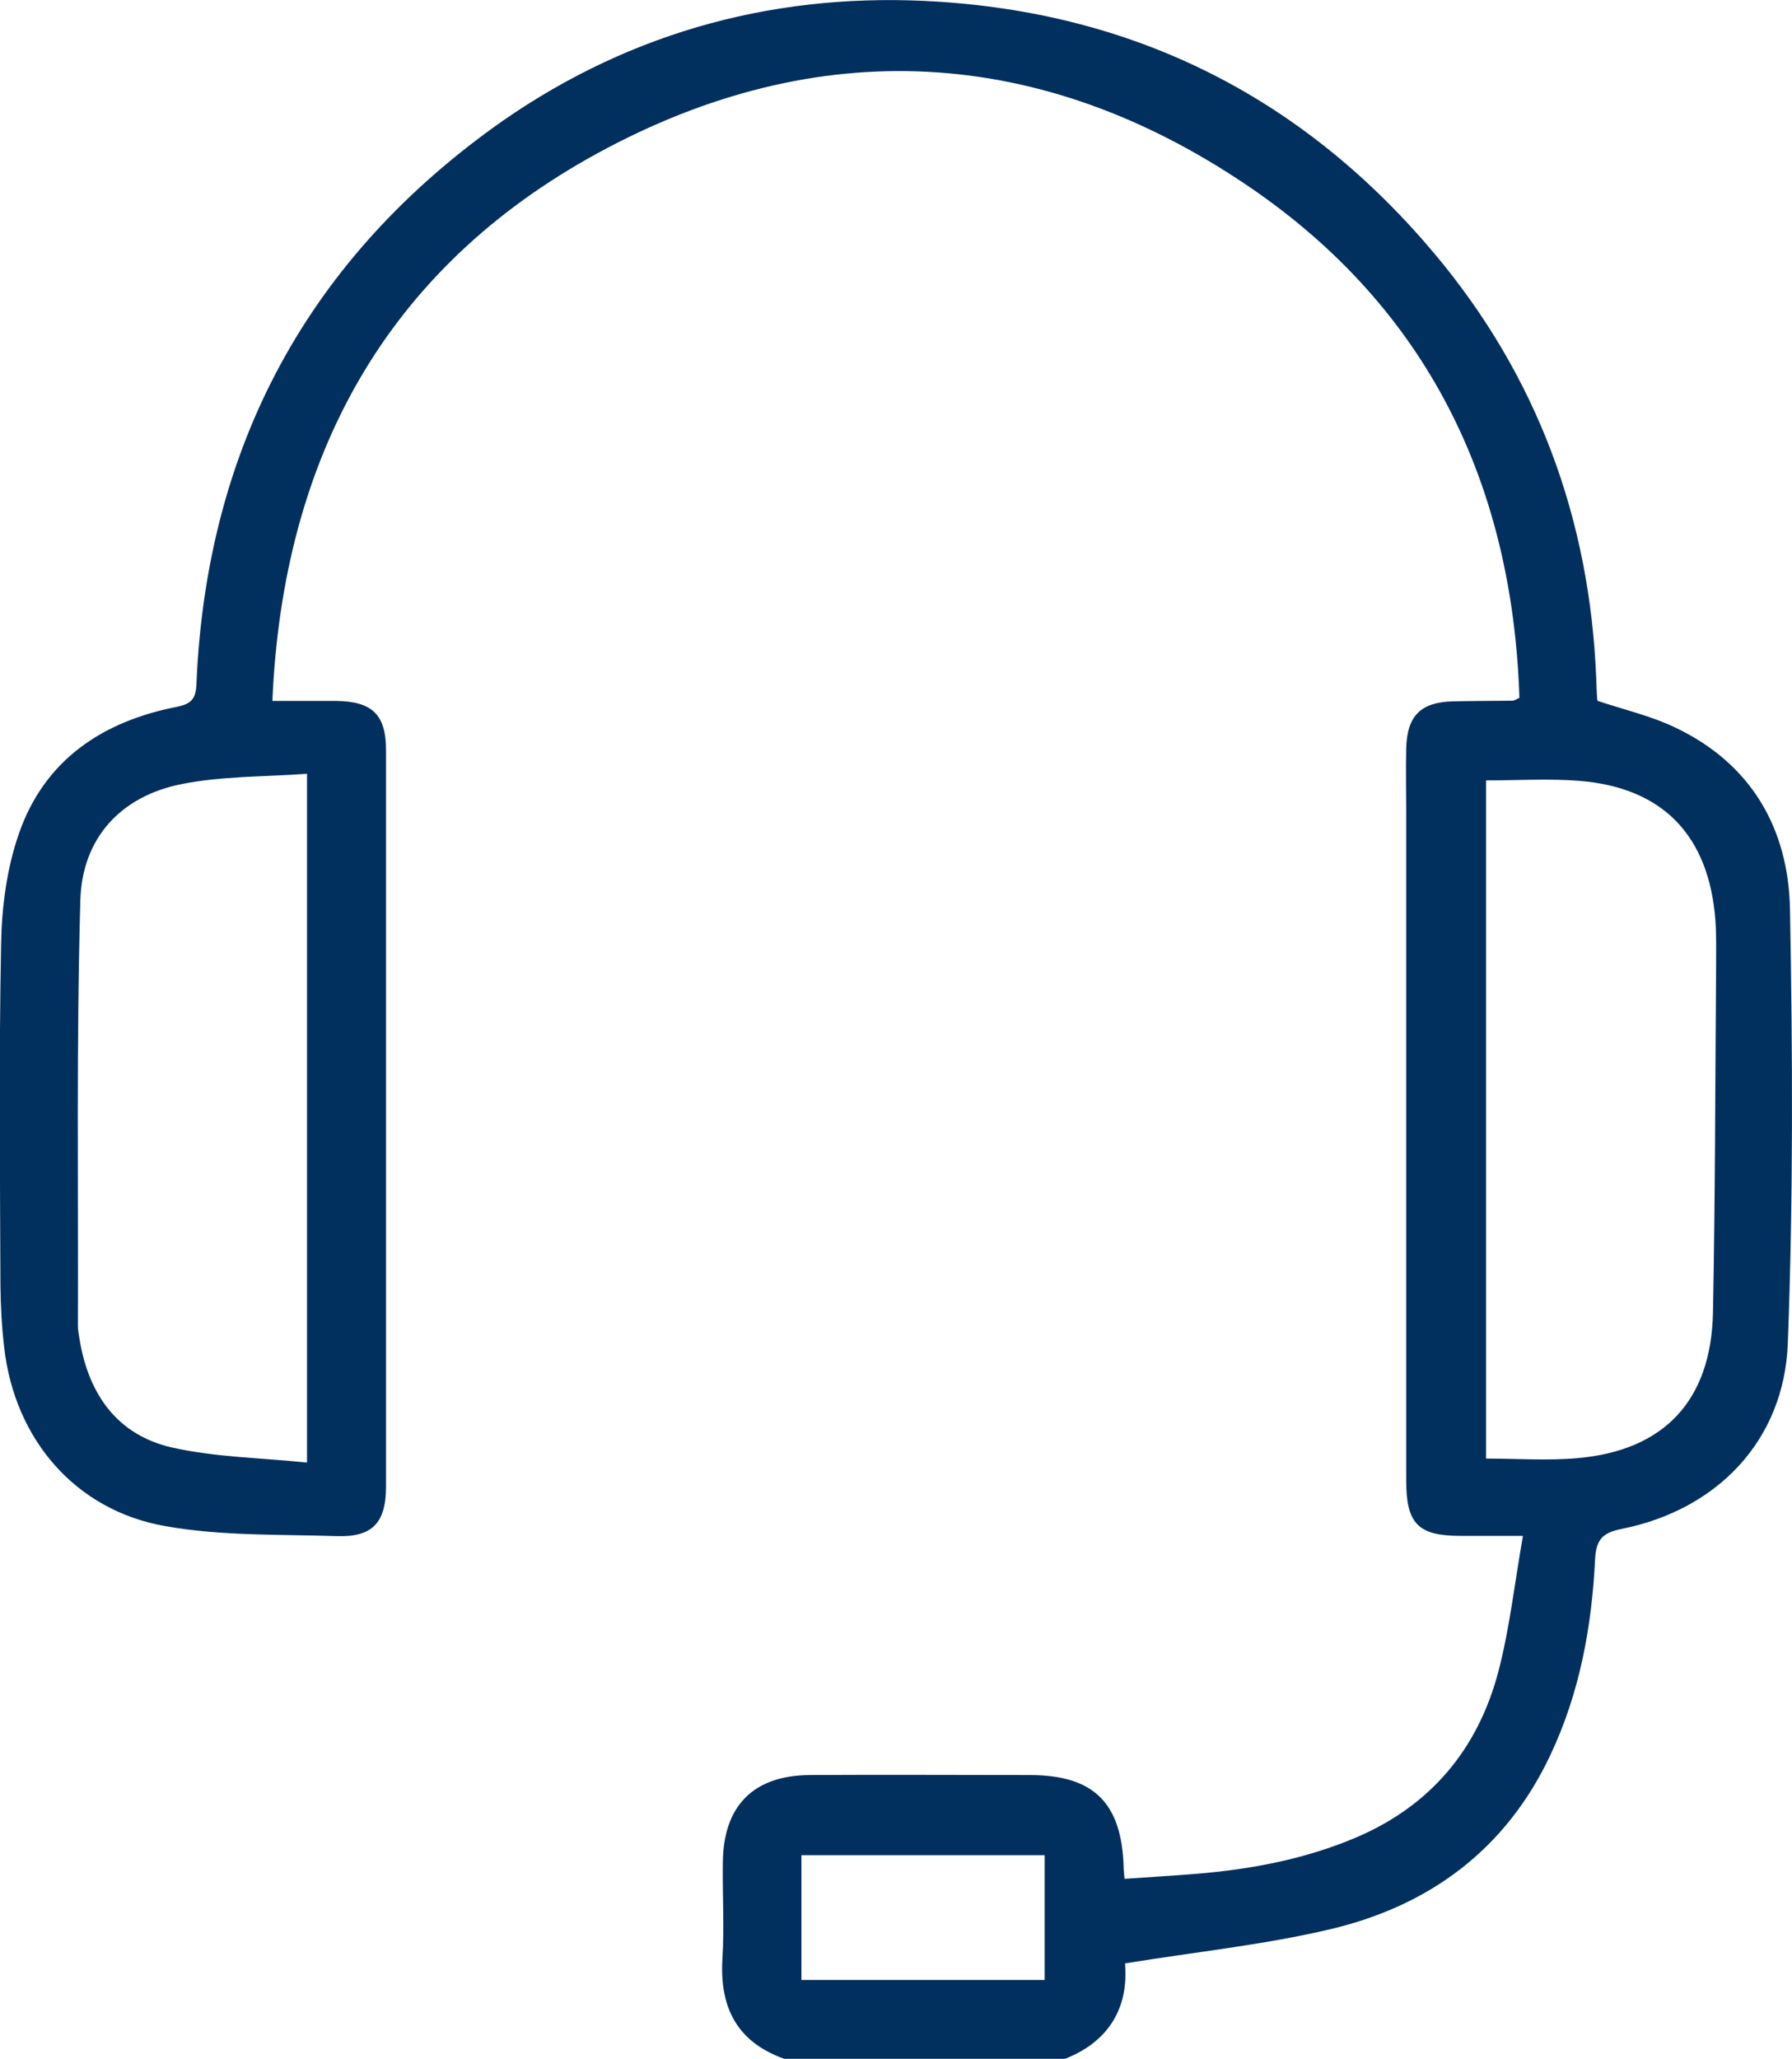 <?xml version="1.0" encoding="UTF-8"?>
<svg id="Layer_1" data-name="Layer 1" xmlns="http://www.w3.org/2000/svg" viewBox="0 0 81.19 93.23">
  <defs>
    <style>
      .cls-1 {
        fill: #02305e;
        stroke-width: 0px;
      }
    </style>
  </defs>
  <path class="cls-1" d="M35.53,93.23c-2.13-.76-2.93-2.31-2.8-4.52.09-1.45,0-2.91.02-4.37.02-2.56,1.38-3.94,3.93-3.96,3.32-.02,6.65,0,9.97,0,2.91,0,4.18,1.26,4.26,4.2,0,.12.02.24.04.5,1.11-.08,2.21-.14,3.3-.23,2.48-.21,4.91-.67,7.21-1.65,3.37-1.44,5.51-4.01,6.43-7.52.51-1.95.73-3.98,1.11-6.13-1.1,0-1.96,0-2.83,0-1.92,0-2.46-.55-2.46-2.51,0-10.11,0-20.22,0-30.33,0-.94-.02-1.88,0-2.82.04-1.47.65-2.09,2.11-2.13.91-.02,1.81-.02,2.72-.03.05,0,.11-.04.3-.13-.31-9.72-4.2-17.68-12.27-23.16-9.41-6.39-19.51-6.94-29.48-1.51-9.58,5.22-14.27,13.75-14.75,24.81,1.03,0,1.96,0,2.88,0,1.64.02,2.27.61,2.27,2.24,0,11.11,0,22.22,0,33.33,0,1.65-.62,2.31-2.24,2.25-2.59-.08-5.21,0-7.75-.45-4.09-.71-6.84-3.94-7.31-8.09-.11-.93-.16-1.88-.17-2.81-.02-5.16-.07-10.32.03-15.48.03-1.67.26-3.42.81-4.99,1.16-3.33,3.78-5.07,7.14-5.73.65-.13.87-.34.9-1.03.45-10.79,5.1-19.35,13.88-25.51C28.69,1.37,35.36-.4,42.58.08c9.1.6,16.6,4.47,22.44,11.44,4.62,5.51,7.01,11.97,7.3,19.19.01.3.02.61.04.91,0,.06.03.12.03.12,1.2.4,2.42.68,3.52,1.21,3.43,1.63,5.12,4.56,5.19,8.23.12,6.55.15,13.11-.1,19.66-.17,4.4-3.21,7.53-7.51,8.39-.84.17-1.17.44-1.22,1.36-.15,3.08-.7,6.08-2.03,8.89-2.02,4.28-5.48,6.82-9.96,7.88-3.01.71-6.12,1.03-9.31,1.55.17,1.95-.68,3.53-2.74,4.33h-12.69ZM13.91,66.23v-31.19c-1.94.14-3.86.1-5.7.47-2.74.55-4.49,2.44-4.57,5.26-.18,6.42-.09,12.85-.11,19.28,0,.21.05.42.08.63.41,2.46,1.7,4.29,4.15,4.86,1.97.45,4.03.47,6.14.69ZM67.33,35.34v30.71c1.42,0,2.79.1,4.13-.02,3.94-.34,6.07-2.61,6.15-6.6.1-5.16.1-10.32.14-15.48,0-.76.02-1.52-.03-2.27-.29-3.84-2.38-6.02-6.17-6.32-1.38-.11-2.77-.02-4.22-.02ZM47.33,84.01h-11.02v5.65h11.02v-5.65Z"/>
</svg>